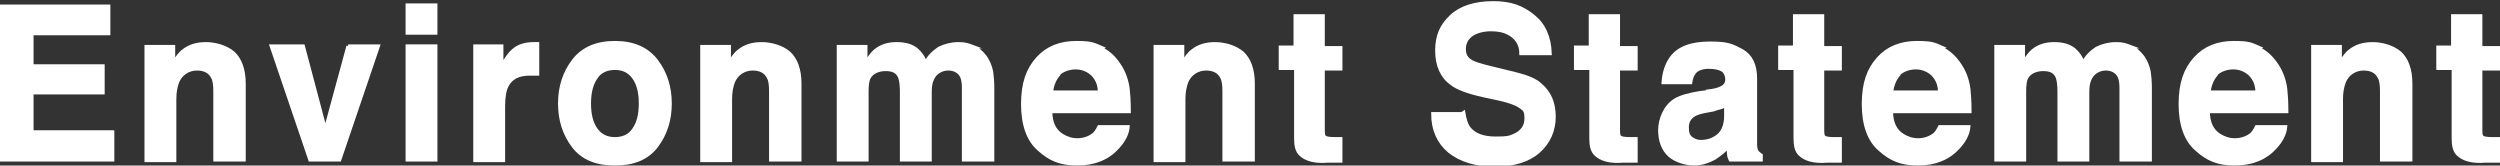 <?xml version="1.0" encoding="UTF-8"?>
<svg xmlns="http://www.w3.org/2000/svg" version="1.1" viewBox="0 0 439.5 29.1">
  <rect x="0" y="0" width="439.5" height="29.1" fill="#333333" stroke="none"/>
  <defs>
    <style>
      .cls-1 {
        fill: #fff;
        stroke: #fff;
        stroke-miterlimit: 10;
        stroke-width: .6px;
      }
    </style>
  </defs>
  <!-- Generator: Adobe Illustrator 28.6.0, SVG Export Plug-In . SVG Version: 1.2.0 Build 709)  -->
  <g>
    <g id="_レイヤー_1" data-name="レイヤー_1">
      <g>
        <path class="cls-1" d="M19.1,5.9H5.6v5.7h12.5v4.7H5.6v6.9h14.2v4.9H.3V1.1h18.8v4.8Z"/>
        <path class="cls-1" d="M41,9.3c1.2,1.1,1.9,2.9,1.9,5.4v13.4h-5.1v-12.1c0-1-.1-1.9-.4-2.4-.5-1-1.4-1.5-2.8-1.5s-2.8.8-3.4,2.3c-.3.8-.5,1.8-.5,3v10.8h-5V8.2h4.8v2.9c.6-1,1.2-1.8,1.8-2.2,1-.8,2.3-1.2,3.9-1.2s3.5.5,4.8,1.6Z"/>
        <path class="cls-1" d="M61.2,8.1h5.3l-6.8,20h-5.2l-6.8-20h5.6l3.9,14.7,4-14.7Z"/>
        <path class="cls-1" d="M76.6,5.8h-5V.9h5v4.8ZM71.6,8.1h5v20h-5V8.1Z"/>
        <path class="cls-1" d="M94.1,7.7c0,0,.2,0,.4,0v5.3c-.3,0-.6,0-.8,0-.2,0-.4,0-.6,0-2,0-3.3.7-4,2.1-.4.8-.6,2-.6,3.6v9.5h-5V8.1h4.7v3.5c.8-1.3,1.4-2.2,2-2.7.9-.8,2.1-1.2,3.6-1.2s.2,0,.2,0Z"/>
        <path class="cls-1" d="M115.4,25.7c-1.6,2.1-4,3.1-7.3,3.1s-5.7-1-7.3-3.1c-1.6-2.1-2.4-4.6-2.4-7.5s.8-5.4,2.4-7.5c1.6-2.1,4-3.2,7.3-3.2s5.7,1.1,7.3,3.2c1.6,2.1,2.4,4.6,2.4,7.5s-.8,5.4-2.4,7.5ZM111.4,22.8c.8-1.1,1.2-2.6,1.2-4.6s-.4-3.5-1.2-4.6c-.8-1.1-1.9-1.6-3.3-1.6s-2.6.5-3.3,1.6c-.8,1.1-1.2,2.6-1.2,4.6s.4,3.5,1.2,4.6c.8,1.1,1.9,1.6,3.3,1.6s2.6-.5,3.3-1.6Z"/>
        <path class="cls-1" d="M138.7,9.3c1.2,1.1,1.9,2.9,1.9,5.4v13.4h-5.1v-12.1c0-1-.1-1.9-.4-2.4-.5-1-1.4-1.5-2.8-1.5s-2.8.8-3.4,2.3c-.3.8-.5,1.8-.5,3v10.8h-5V8.2h4.8v2.9c.6-1,1.2-1.8,1.8-2.2,1-.8,2.3-1.2,3.9-1.2s3.5.5,4.8,1.6Z"/>
        <path class="cls-1" d="M171,8.2c.8.3,1.5.9,2.2,1.8.5.7.9,1.6,1.1,2.6.1.7.2,1.7.2,2.9v12.6h-5.1v-12.7c0-.8-.1-1.4-.3-1.9-.4-.9-1.3-1.4-2.4-1.4s-2.3.6-2.8,1.8c-.3.6-.4,1.4-.4,2.3v11.9h-5v-11.9c0-1.2-.1-2-.3-2.6-.4-1-1.2-1.4-2.5-1.4s-2.4.5-2.9,1.4c-.3.5-.4,1.4-.4,2.5v12h-5V8.2h4.8v2.9c.6-1,1.2-1.8,1.7-2.2,1-.8,2.2-1.2,3.7-1.2s2.6.3,3.5,1c.7.6,1.3,1.4,1.6,2.4.6-1.2,1.5-2,2.4-2.6,1-.5,2.2-.8,3.4-.8s1.7.2,2.5.5Z"/>
        <path class="cls-1" d="M193.5,8.5c1.3.6,2.4,1.6,3.3,3,.8,1.2,1.3,2.6,1.5,4.1.1.9.2,2.2.2,4h-13.8c0,2,.7,3.4,2,4.2.8.5,1.7.8,2.7.8s2-.3,2.8-.9c.4-.3.7-.8,1-1.4h5.1c-.1,1.2-.7,2.4-1.8,3.6-1.7,1.9-4.1,2.9-7.1,2.9s-4.8-.8-6.7-2.5c-1.9-1.6-2.9-4.3-2.9-8s.9-6.1,2.6-8,4-2.8,6.8-2.8,3.1.3,4.5.9ZM186.1,13.1c-.7.8-1.1,1.8-1.3,3.1h8.5c0-1.4-.5-2.4-1.3-3.2-.8-.7-1.8-1.1-2.9-1.1s-2.3.4-3,1.1Z"/>
        <path class="cls-1" d="M218.4,9.3c1.2,1.1,1.9,2.9,1.9,5.4v13.4h-5.1v-12.1c0-1-.1-1.9-.4-2.4-.5-1-1.4-1.5-2.8-1.5s-2.8.8-3.4,2.3c-.3.8-.5,1.8-.5,3v10.8h-5V8.2h4.8v2.9c.6-1,1.2-1.8,1.8-2.2,1-.8,2.3-1.2,3.9-1.2s3.5.5,4.8,1.6Z"/>
        <path class="cls-1" d="M225.1,12v-3.7h2.6V2.8h4.9v5.6h3.1v3.7h-3.1v10.5c0,.8,0,1.3.3,1.5.2.2.8.3,1.8.3s.3,0,.5,0,.3,0,.5,0v3.9h-2.3c-2.3.2-3.9-.3-4.8-1.2-.6-.6-.8-1.5-.8-2.8v-12.3h-2.6Z"/>
        <path class="cls-1" d="M257.3,19.8c.2,1.2.5,2.2,1,2.8.9,1.1,2.4,1.7,4.6,1.7s2.3-.1,3.1-.4c1.5-.6,2.3-1.6,2.3-3.1s-.4-1.6-1.1-2.1c-.7-.5-1.9-.9-3.6-1.3l-2.8-.6c-2.7-.6-4.6-1.3-5.6-2.1-1.7-1.2-2.6-3.2-2.6-5.8s.8-4.4,2.5-6c1.7-1.6,4.2-2.4,7.4-2.4s5.1.8,7,2.3c1.9,1.5,2.9,3.7,3,6.6h-5.1c0-1.6-.8-2.8-2.1-3.5-.9-.5-1.9-.7-3.2-.7s-2.5.3-3.4.9c-.8.6-1.3,1.4-1.3,2.5s.4,1.7,1.2,2.2c.5.3,1.7.7,3.4,1.1l4.5,1.1c2,.5,3.5,1.1,4.4,2,1.5,1.3,2.3,3.1,2.3,5.5s-.9,4.5-2.7,6.1c-1.8,1.6-4.4,2.4-7.7,2.4s-6-.8-8-2.4c-1.9-1.6-2.9-3.8-2.9-6.6h5.1Z"/>
        <path class="cls-1" d="M277,12v-3.7h2.6V2.8h4.9v5.6h3.1v3.7h-3.1v10.5c0,.8,0,1.3.3,1.5.2.2.8.3,1.8.3s.3,0,.5,0,.3,0,.5,0v3.9h-2.3c-2.3.2-3.9-.3-4.8-1.2-.6-.6-.8-1.5-.8-2.8v-12.3h-2.6Z"/>
        <path class="cls-1" d="M300.5,16c.9-.1,1.6-.3,2-.5.7-.3,1.1-.8,1.1-1.5s-.3-1.4-.8-1.7c-.5-.3-1.3-.5-2.4-.5s-2,.3-2.5.9c-.4.5-.6,1.1-.7,1.8h-4.8c.1-1.7.6-3.2,1.4-4.3,1.3-1.8,3.6-2.6,6.8-2.6s3.9.4,5.6,1.3c1.6.9,2.4,2.5,2.4,4.9v9.2c0,.6,0,1.4,0,2.3,0,.7.1,1.1.3,1.4.2.2.4.4.7.6v.8h-5.4c-.2-.4-.3-.8-.3-1.1,0-.4-.1-.8-.1-1.2-.7.8-1.5,1.4-2.4,2-1.1.6-2.3,1-3.6,1s-3.2-.5-4.3-1.5c-1.1-1-1.7-2.5-1.7-4.4s.9-4.2,2.7-5.3c1-.6,2.5-1,4.4-1.3l1.7-.2ZM303.5,18.4c-.3.2-.6.4-1,.5s-.8.2-1.3.4l-1.1.2c-1.1.2-1.8.4-2.3.7-.8.5-1.2,1.2-1.2,2.2s.2,1.5.7,1.9,1.1.6,1.7.6c1.1,0,2.1-.3,3-1,.9-.7,1.4-1.9,1.4-3.6v-1.9Z"/>
        <path class="cls-1" d="M312.9,12v-3.7h2.6V2.8h4.9v5.6h3.1v3.7h-3.1v10.5c0,.8,0,1.3.3,1.5.2.2.8.3,1.8.3s.3,0,.5,0,.3,0,.5,0v3.9h-2.3c-2.3.2-3.9-.3-4.8-1.2-.6-.6-.8-1.5-.8-2.8v-12.3h-2.6Z"/>
        <path class="cls-1" d="M341.3,8.5c1.3.6,2.4,1.6,3.3,3,.8,1.2,1.3,2.6,1.5,4.1.1.9.2,2.2.2,4h-13.8c0,2,.7,3.4,2,4.2.8.5,1.7.8,2.7.8s2-.3,2.8-.9c.4-.3.7-.8,1-1.4h5.1c-.1,1.2-.7,2.4-1.8,3.6-1.7,1.9-4.1,2.9-7.1,2.9s-4.8-.8-6.7-2.5c-1.9-1.6-2.9-4.3-2.9-8s.9-6.1,2.6-8,4-2.8,6.8-2.8,3.1.3,4.5.9ZM333.8,13.1c-.7.8-1.1,1.8-1.3,3.1h8.5c0-1.4-.5-2.4-1.3-3.2-.8-.7-1.8-1.1-2.9-1.1s-2.3.4-3,1.1Z"/>
        <path class="cls-1" d="M374.5,8.2c.8.3,1.5.9,2.2,1.8.5.7.9,1.6,1.1,2.6.1.7.2,1.7.2,2.9v12.6h-5.1v-12.7c0-.8-.1-1.4-.3-1.9-.4-.9-1.3-1.4-2.4-1.4s-2.3.6-2.8,1.8c-.3.6-.4,1.4-.4,2.3v11.9h-5v-11.9c0-1.2-.1-2-.3-2.6-.4-1-1.2-1.4-2.5-1.4s-2.4.5-2.9,1.4c-.3.5-.4,1.4-.4,2.5v12h-5V8.2h4.8v2.9c.6-1,1.2-1.8,1.7-2.2,1-.8,2.2-1.2,3.7-1.2s2.6.3,3.5,1c.7.6,1.3,1.4,1.6,2.4.6-1.2,1.5-2,2.4-2.6,1-.5,2.2-.8,3.4-.8s1.7.2,2.5.5Z"/>
        <path class="cls-1" d="M397,8.5c1.3.6,2.4,1.6,3.3,3,.8,1.2,1.3,2.6,1.5,4.1.1.9.2,2.2.2,4h-13.8c0,2,.7,3.4,2,4.2.8.5,1.7.8,2.7.8s2-.3,2.8-.9c.4-.3.7-.8,1-1.4h5.1c-.1,1.2-.7,2.4-1.8,3.6-1.7,1.9-4.1,2.9-7.1,2.9s-4.8-.8-6.7-2.5c-1.9-1.6-2.9-4.3-2.9-8s.9-6.1,2.6-8,4-2.8,6.8-2.8,3.1.3,4.5.9ZM389.6,13.1c-.7.8-1.1,1.8-1.3,3.1h8.5c0-1.4-.5-2.4-1.3-3.2-.8-.7-1.8-1.1-2.9-1.1s-2.3.4-3,1.1Z"/>
        <path class="cls-1" d="M421.9,9.3c1.2,1.1,1.9,2.9,1.9,5.4v13.4h-5.1v-12.1c0-1-.1-1.9-.4-2.4-.5-1-1.4-1.5-2.8-1.5s-2.8.8-3.4,2.3c-.3.8-.5,1.8-.5,3v10.8h-5V8.2h4.8v2.9c.6-1,1.2-1.8,1.8-2.2,1-.8,2.3-1.2,3.9-1.2s3.5.5,4.8,1.6Z"/>
        <path class="cls-1" d="M428.6,12v-3.7h2.6V2.8h4.9v5.6h3.1v3.7h-3.1v10.5c0,.8,0,1.3.3,1.5.2.2.8.3,1.8.3s.3,0,.5,0,.3,0,.5,0v3.9h-2.3c-2.3.2-3.9-.3-4.8-1.2-.6-.6-.8-1.5-.8-2.8v-12.3h-2.6Z"/>
      </g>
    </g>
  </g>
</svg>